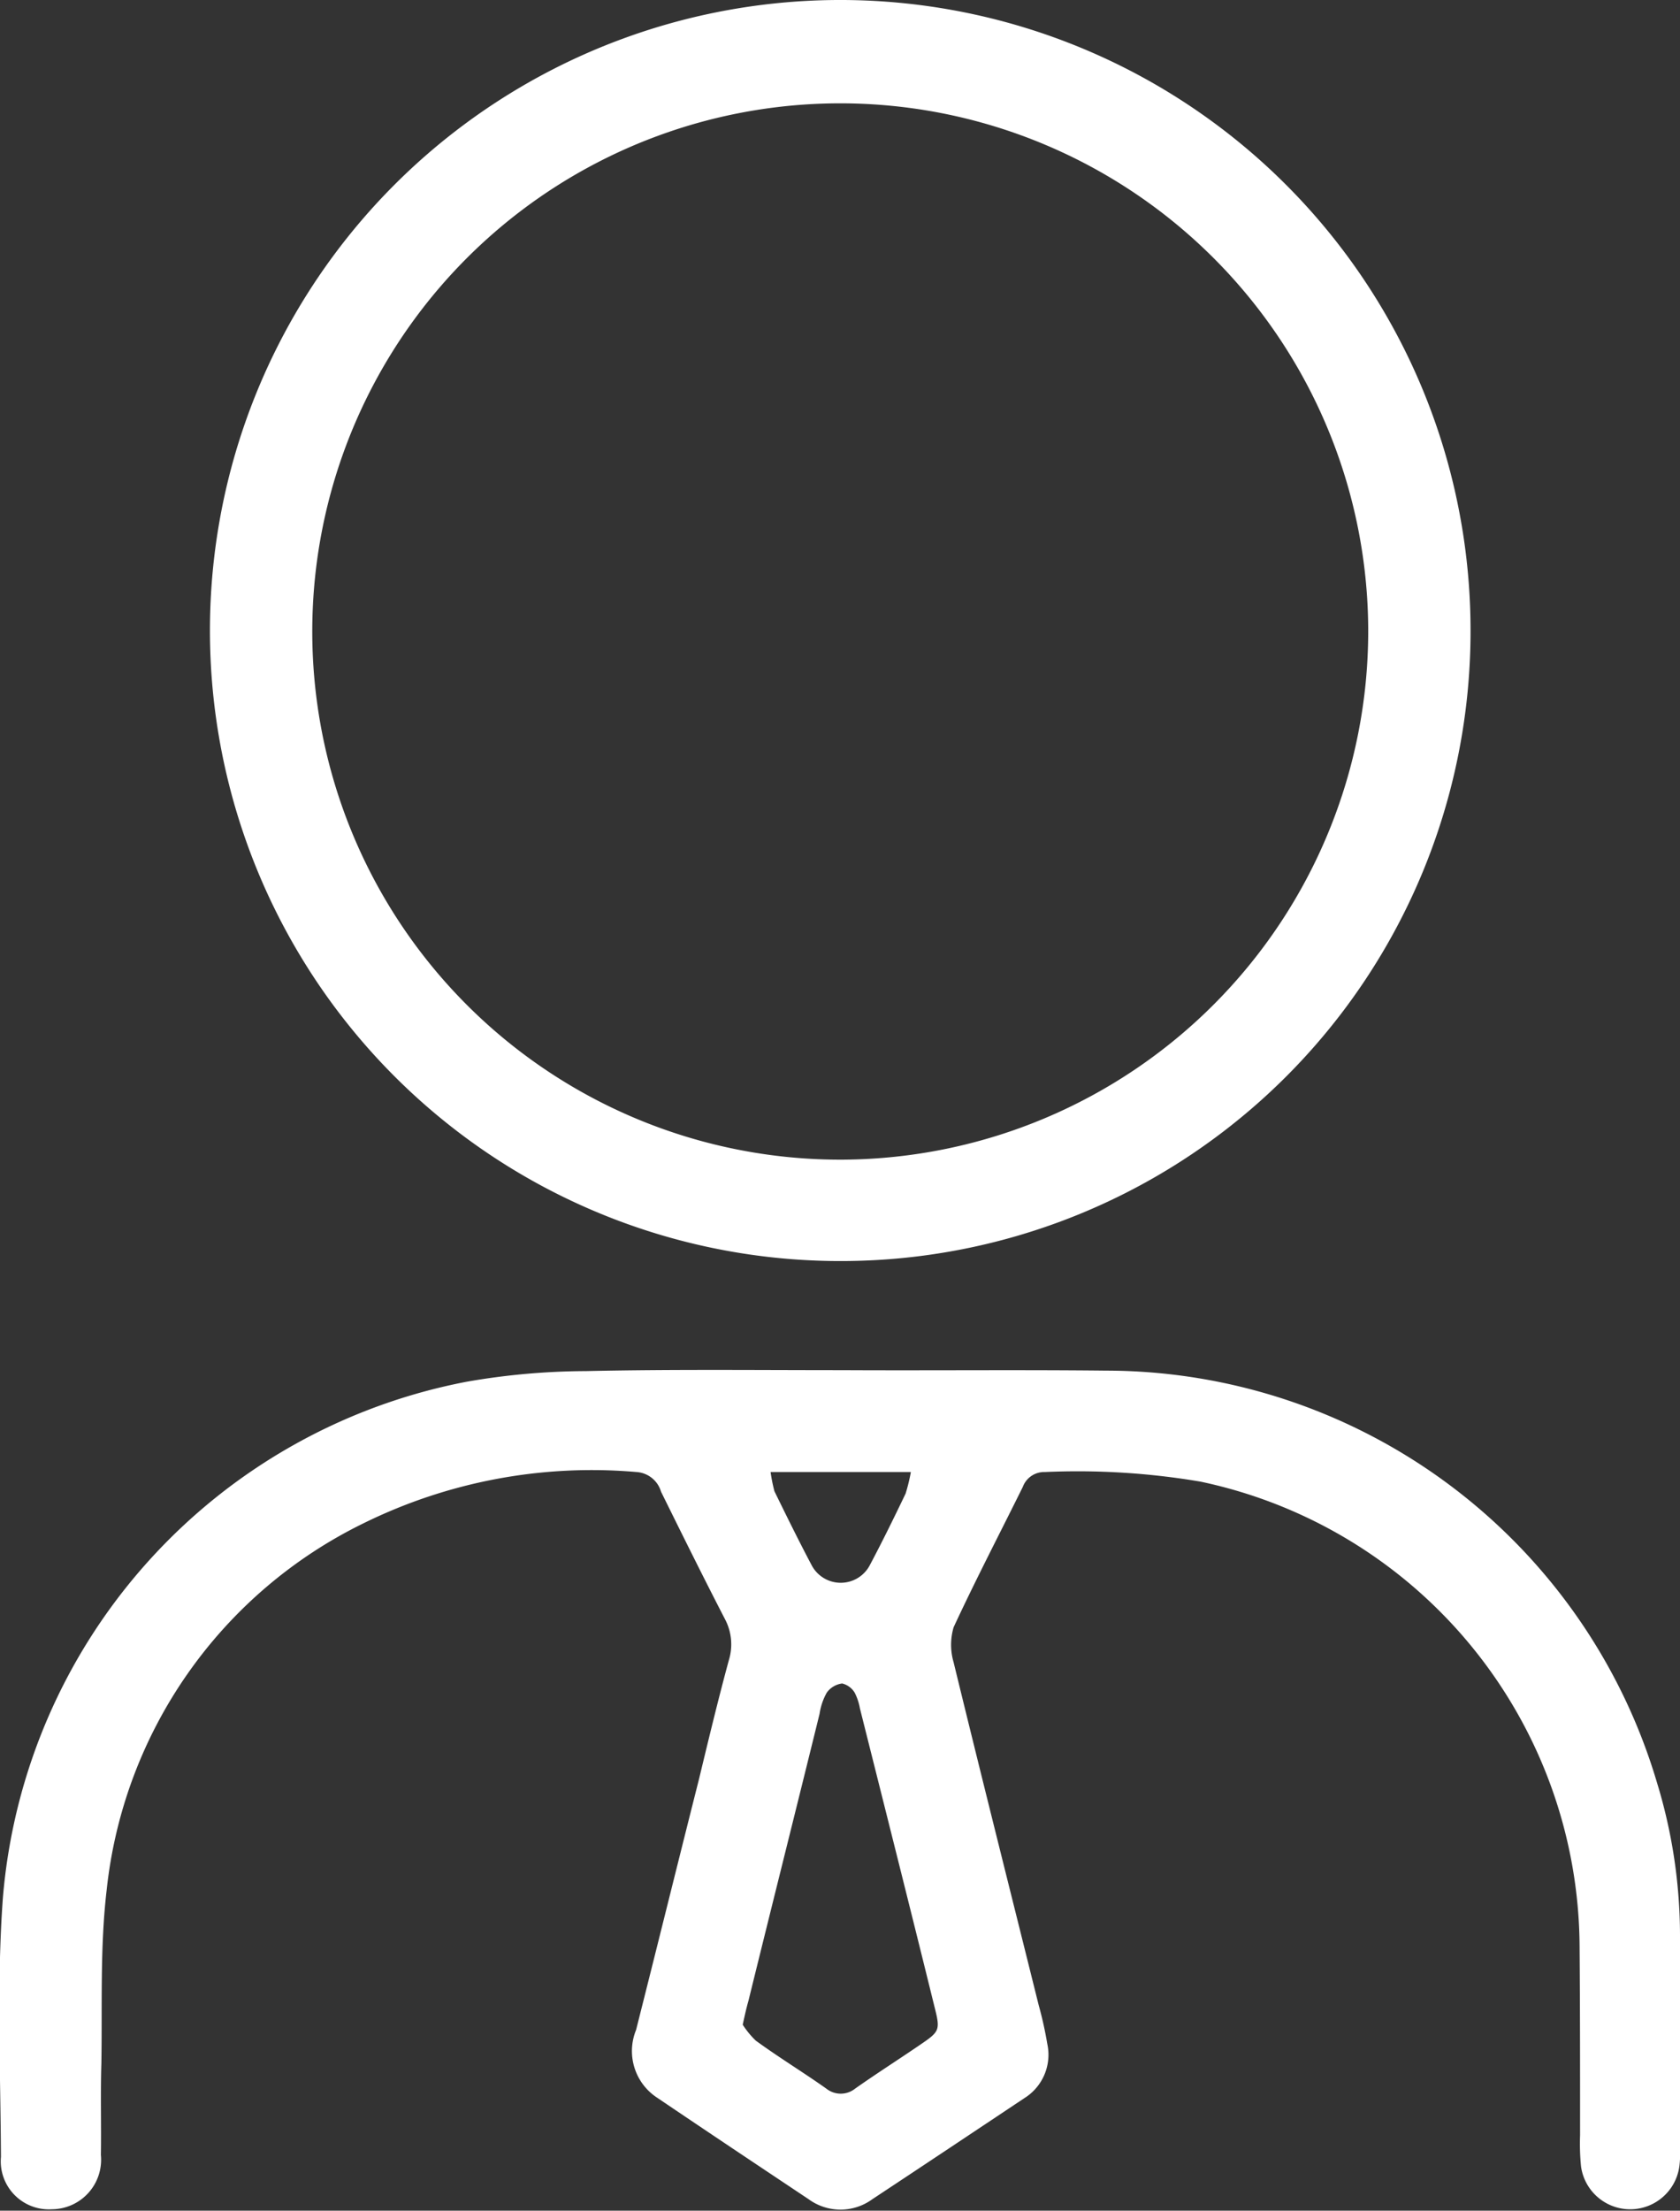 <svg xmlns="http://www.w3.org/2000/svg" width="34.97" height="46" viewBox="0 0 34.97 46">
  <rect x="0" y="0" width="34.97" height="46" fill="#333333" stroke="none"/>
  <defs>
    <style>
      .cls-1 {
        fill: #fff;
        fill-rule: evenodd;
      }
    </style>
  </defs>
  <path id="employee-icon.svg" class="cls-1" d="M1084.27,3788.51c1.84,0.01,3.67-.01,5.51.01a11.976,11.976,0,0,1,11.46,8.57,10.9,10.9,0,0,1,.48,3.16v4.44a2.166,2.166,0,0,1-.01.36,1.033,1.033,0,0,1-2.05.03,4.755,4.755,0,0,1-.02-0.65c0-1.31,0-2.61-.01-3.91a9.938,9.938,0,0,0-7.89-9.69,15.3,15.3,0,0,0-3.24-.2,0.475,0.475,0,0,0-.46.31c-0.48.97-.98,1.93-1.44,2.92a1.294,1.294,0,0,0,0,.73c0.58,2.38,1.18,4.76,1.77,7.13a7.842,7.842,0,0,1,.18.81,1.064,1.064,0,0,1-.48,1.13c-1.05.7-2.1,1.4-3.16,2.1a1.125,1.125,0,0,1-1.33,0c-1.05-.7-2.1-1.4-3.15-2.11a1.16,1.16,0,0,1-.44-1.41c0.44-1.74.87-3.48,1.31-5.22,0.2-.83.4-1.66,0.62-2.47a1.12,1.12,0,0,0-.08-0.86c-0.45-.87-0.89-1.76-1.33-2.65a0.57,0.57,0,0,0-.51-0.41,10.749,10.749,0,0,0-5.69,1.07,9.624,9.624,0,0,0-5.34,7.63c-0.14,1.19-.09,2.41-0.11,3.61-0.02.63,0,1.26-.01,1.9a1.03,1.03,0,0,1-1.02,1.13,1,1,0,0,1-1.06-1.09c-0.01-1.8-.09-3.6.04-5.39a11.939,11.939,0,0,1,9.66-10.74,14.633,14.633,0,0,1,2.47-.22C1080.72,3788.49,1082.49,3788.51,1084.27,3788.51Zm-2.06,13.62a1.869,1.869,0,0,0,.27.33c0.48,0.35.99,0.66,1.47,1a0.481,0.481,0,0,0,.6,0c0.44-.31.88-0.59,1.32-0.89s0.46-.31.33-0.82c-0.51-2.07-1.03-4.13-1.55-6.2a1.166,1.166,0,0,0-.11-0.33,0.422,0.422,0,0,0-.26-0.19,0.468,0.468,0,0,0-.32.19,1.274,1.274,0,0,0-.15.44c-0.49,1.99-.99,3.98-1.48,5.97C1082.29,3801.77,1082.26,3801.9,1082.21,3802.13Zm0.58-11.5a3.465,3.465,0,0,0,.08.4c0.25,0.51.5,1.02,0.77,1.53a0.684,0.684,0,0,0,1.22,0c0.26-.49.5-0.98,0.74-1.48a3.71,3.71,0,0,0,.11-0.45h-2.92Zm1.48-4.39a13.12,13.12,0,1,1,13.09-13.14A13.106,13.106,0,0,1,1084.27,3786.24Zm10.96-13.13a10.99,10.99,0,1,0-10.93,11.02A11,11,0,0,0,1095.23,3773.11Z" transform="translate(-1066.75 -3760)"/>
</svg>
